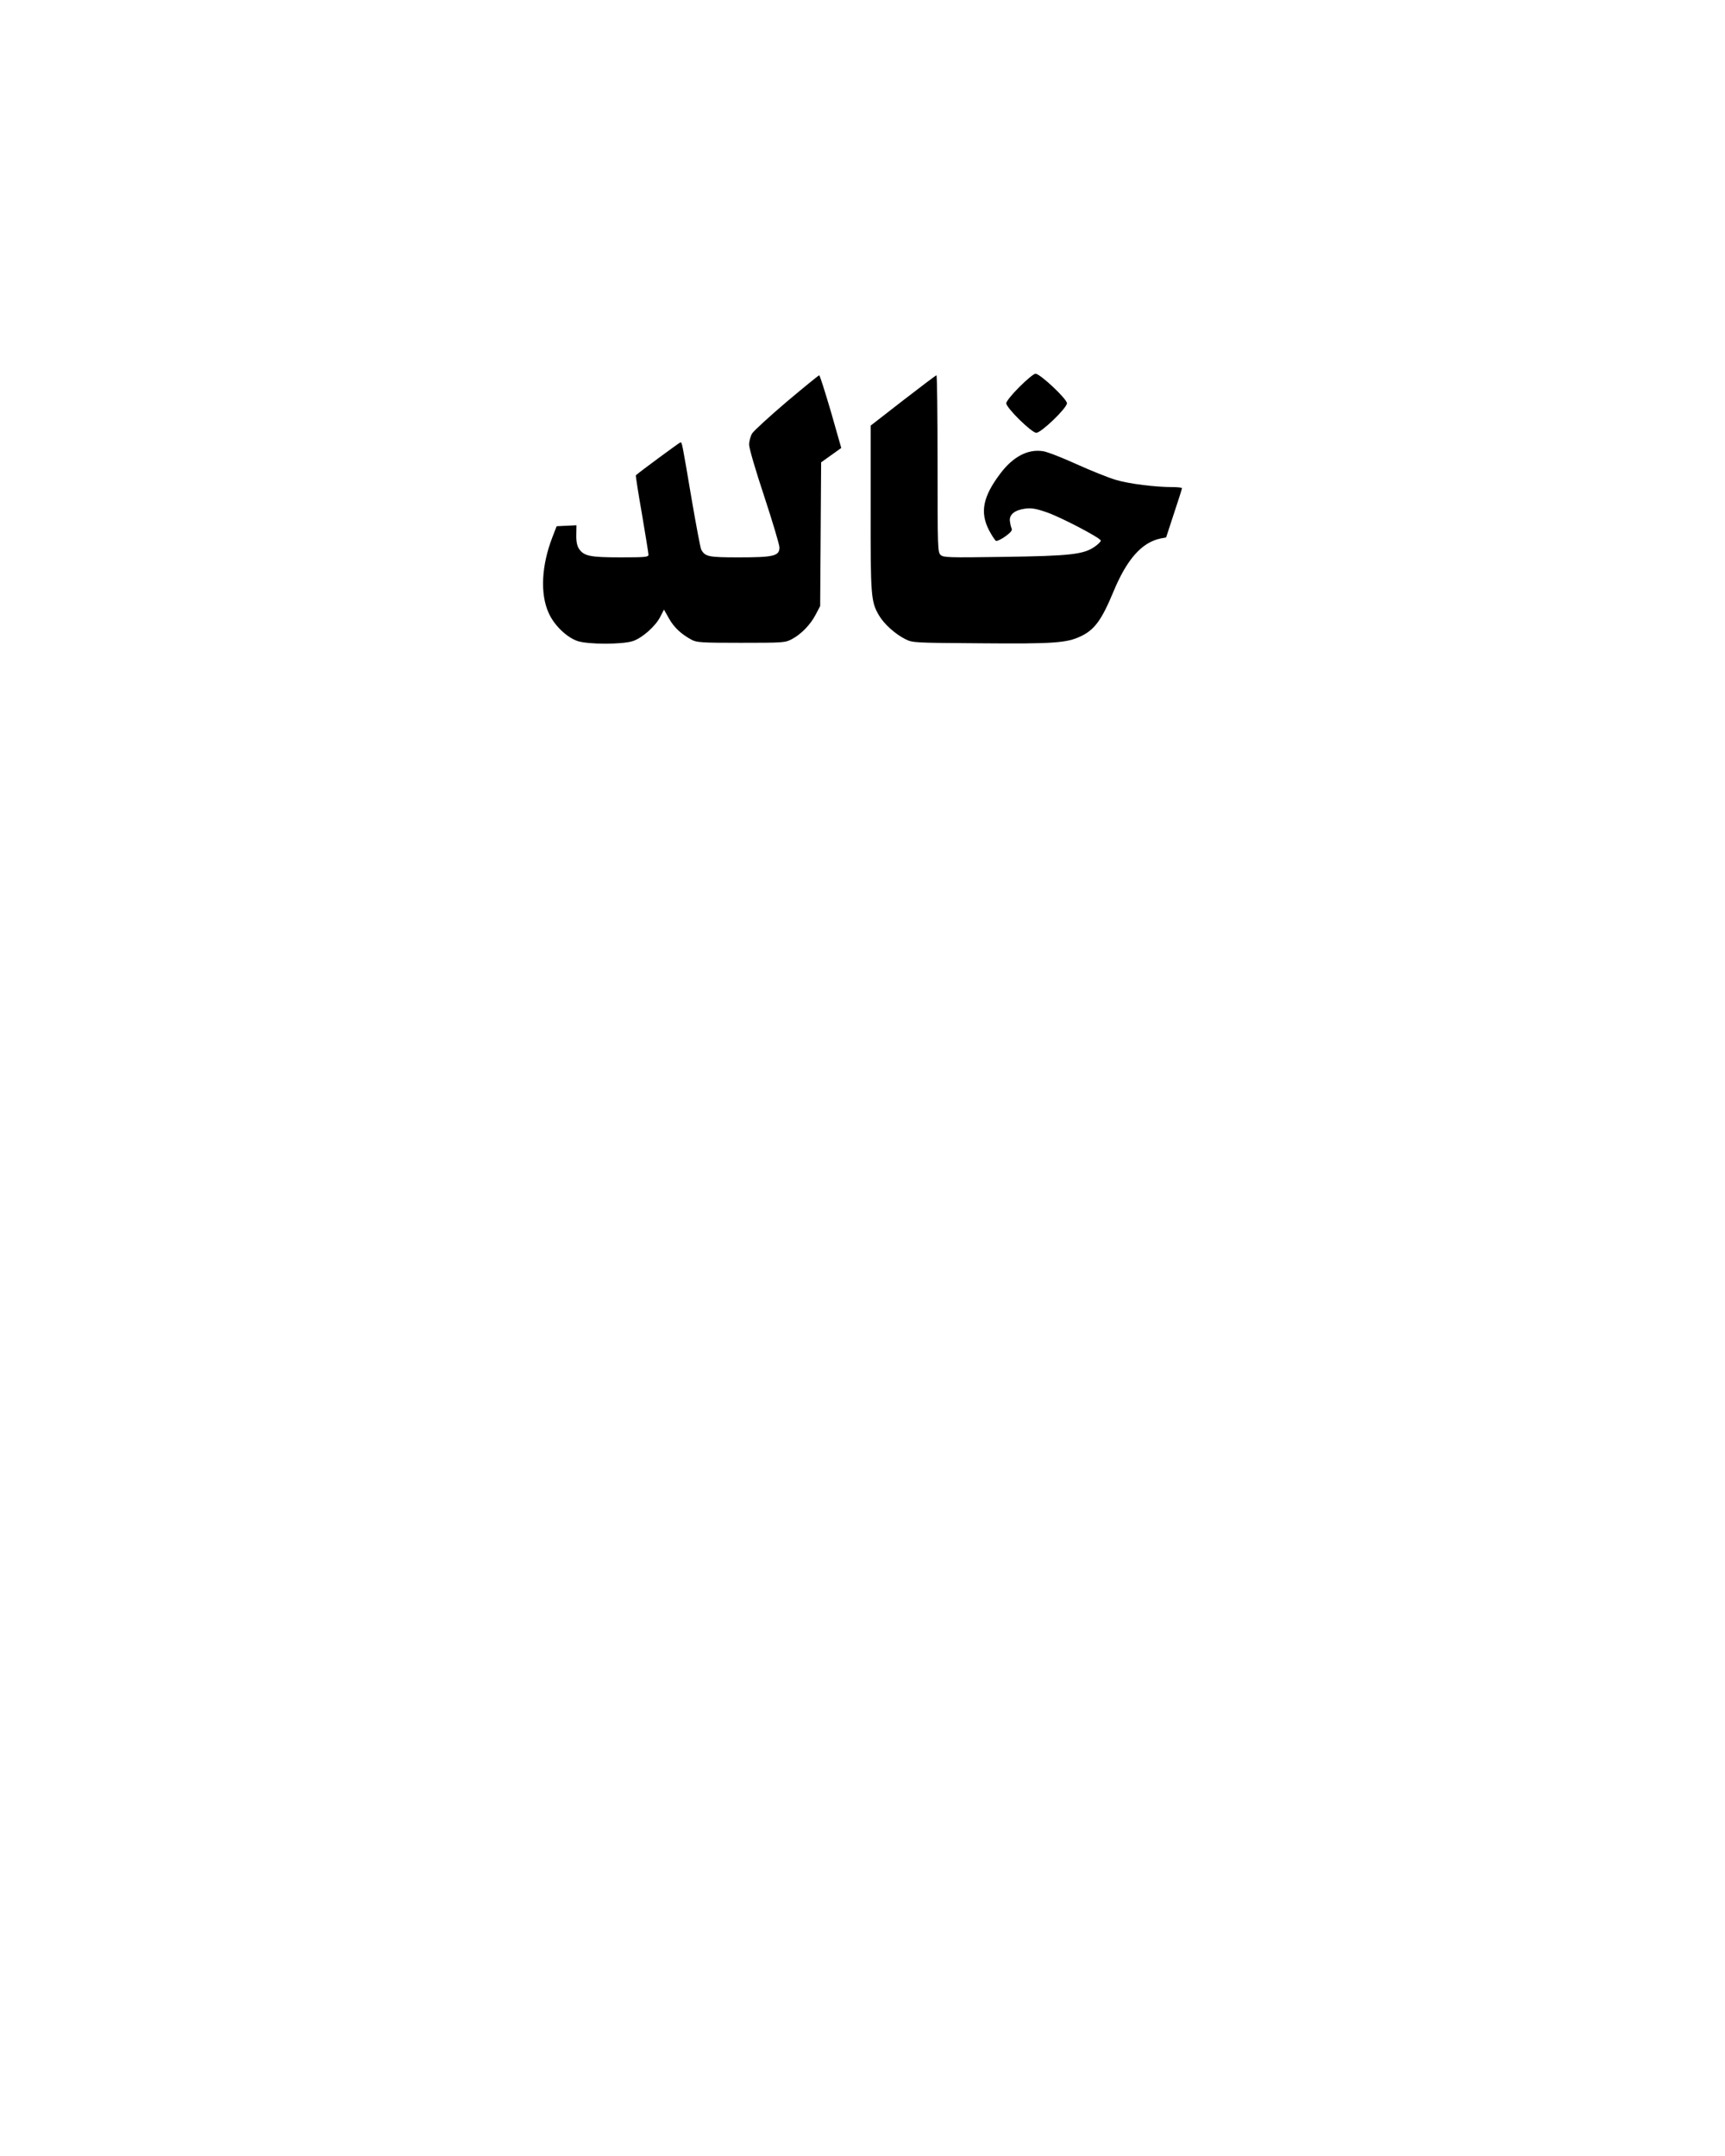 <?xml version="1.0" encoding="UTF-8" standalone="yes"?>
<svg version="1.0" xmlns="http://www.w3.org/2000/svg" width="1080" height="1350" viewBox="0 0 1080 1350" preserveAspectRatio="xMidYMid meet">
  <g transform="translate(0,1350) scale(0.1,-0.1)" fill="#000000" stroke="none">
    <path d="M6382 11077 c-48 -48 -82 -91 -82 -102 0 -29 159 -185 188 -185 31 0
192 155 192 185 0 27 -168 185 -197 185 -10 0 -55 -37 -101 -83z"/>
    <path d="M4925 10984 c-108 -92 -205 -181 -216 -198 -10 -17 -19 -49 -19 -70
0 -23 40 -159 95 -325 52 -158 95 -302 95 -319 0 -53 -35 -62 -252 -62 -193 0
-213 4 -238 49 -5 11 -32 153 -60 317 -61 361 -60 354 -70 354 -5 0 -256 -185
-279 -206 -2 -2 15 -111 38 -242 22 -131 41 -246 41 -255 0 -15 -18 -17 -175
-17 -192 0 -230 8 -261 55 -11 18 -17 45 -16 86 l1 60 -62 -3 -62 -3 -27 -70
c-68 -176 -77 -354 -23 -473 34 -77 113 -153 181 -176 66 -22 282 -22 347 0
59 20 141 93 171 152 l23 45 31 -55 c31 -56 77 -99 142 -134 32 -17 60 -19
310 -19 268 0 276 1 318 23 58 31 116 90 149 154 l28 53 3 450 3 450 63 45 63
45 -65 228 c-37 125 -69 227 -73 227 -4 0 -96 -75 -204 -166z"/>
    <path d="M5653 10992 l-202 -157 0 -515 c-1 -556 2 -587 52 -673 32 -55 103
-118 165 -149 46 -23 52 -23 472 -26 459 -4 539 2 627 44 86 41 130 101 204
279 84 203 177 308 294 333 l36 7 49 150 c28 83 50 153 50 158 0 4 -26 7 -57
7 -110 0 -272 20 -356 45 -46 13 -157 58 -248 99 -90 41 -185 78 -210 81 -95
14 -187 -35 -266 -140 -109 -144 -129 -242 -71 -355 18 -34 38 -64 44 -67 6
-2 33 10 58 28 33 24 45 38 40 49 -4 8 -9 29 -11 46 -6 41 29 70 95 79 38 5
66 1 130 -21 86 -28 342 -162 344 -179 1 -5 -16 -23 -38 -38 -70 -49 -154 -58
-572 -64 -347 -5 -374 -4 -393 12 -18 18 -19 36 -19 572 0 304 -3 553 -7 553
-5 -1 -99 -72 -210 -158z"/>
  </g>
</svg>